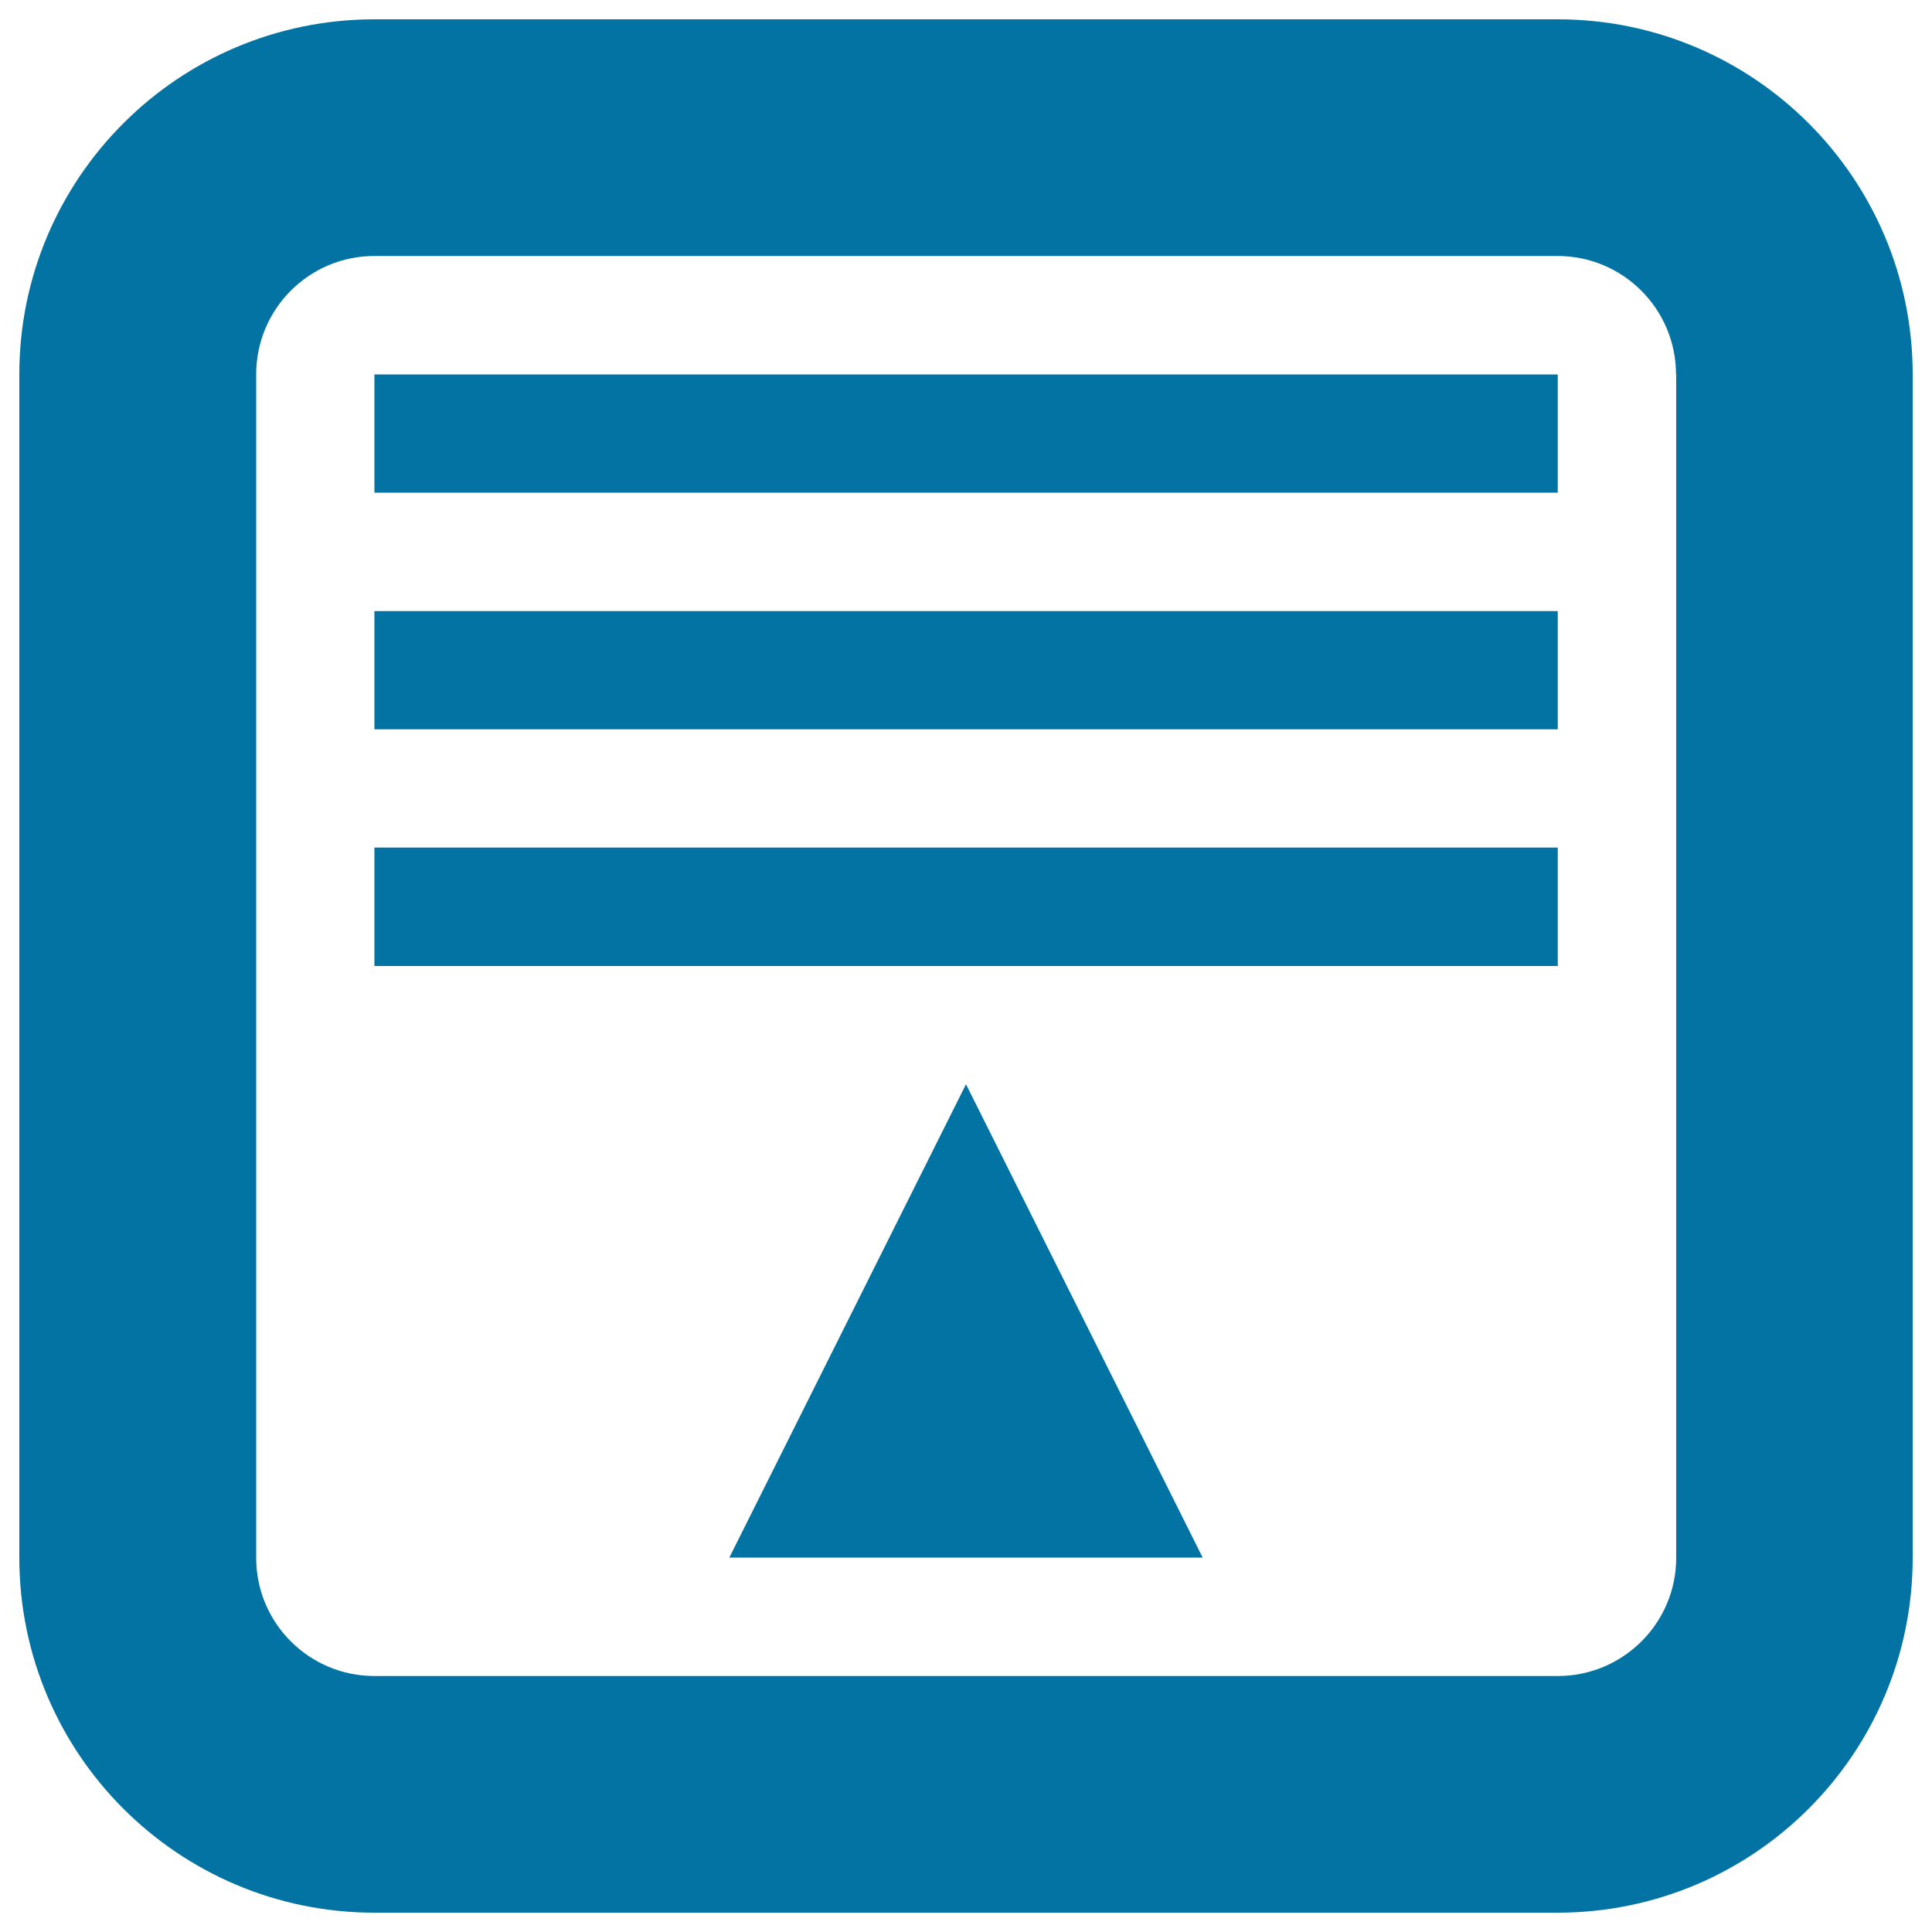 <svg xmlns="http://www.w3.org/2000/svg" viewBox="0 0 1000 1000" style="fill:#0273a2">
<title>PUTAWAY SVG icon</title>
<path d="M806.2,990H193.8C92.3,990,10,907.7,10,806.2V193.8C10,92.3,92.3,10,193.8,10h612.5C907.7,10,990,92.3,990,193.8v612.5C990,907.7,907.7,990,806.2,990z M867.5,193.8c0-33.8-27.4-61.3-61.3-61.3H193.8c-33.8,0-61.2,27.4-61.2,61.3v612.5c0,33.8,27.4,61.2,61.2,61.2h612.5c33.8,0,61.3-27.4,61.3-61.2V193.8z M193.8,438.7h612.5V500H193.8V438.7z M193.8,316.3h612.5v61.2H193.8V316.3z M193.8,193.8h612.5V255H193.8V193.8z M622.5,806.2h-245l122.5-245L622.5,806.2z"/>
</svg>